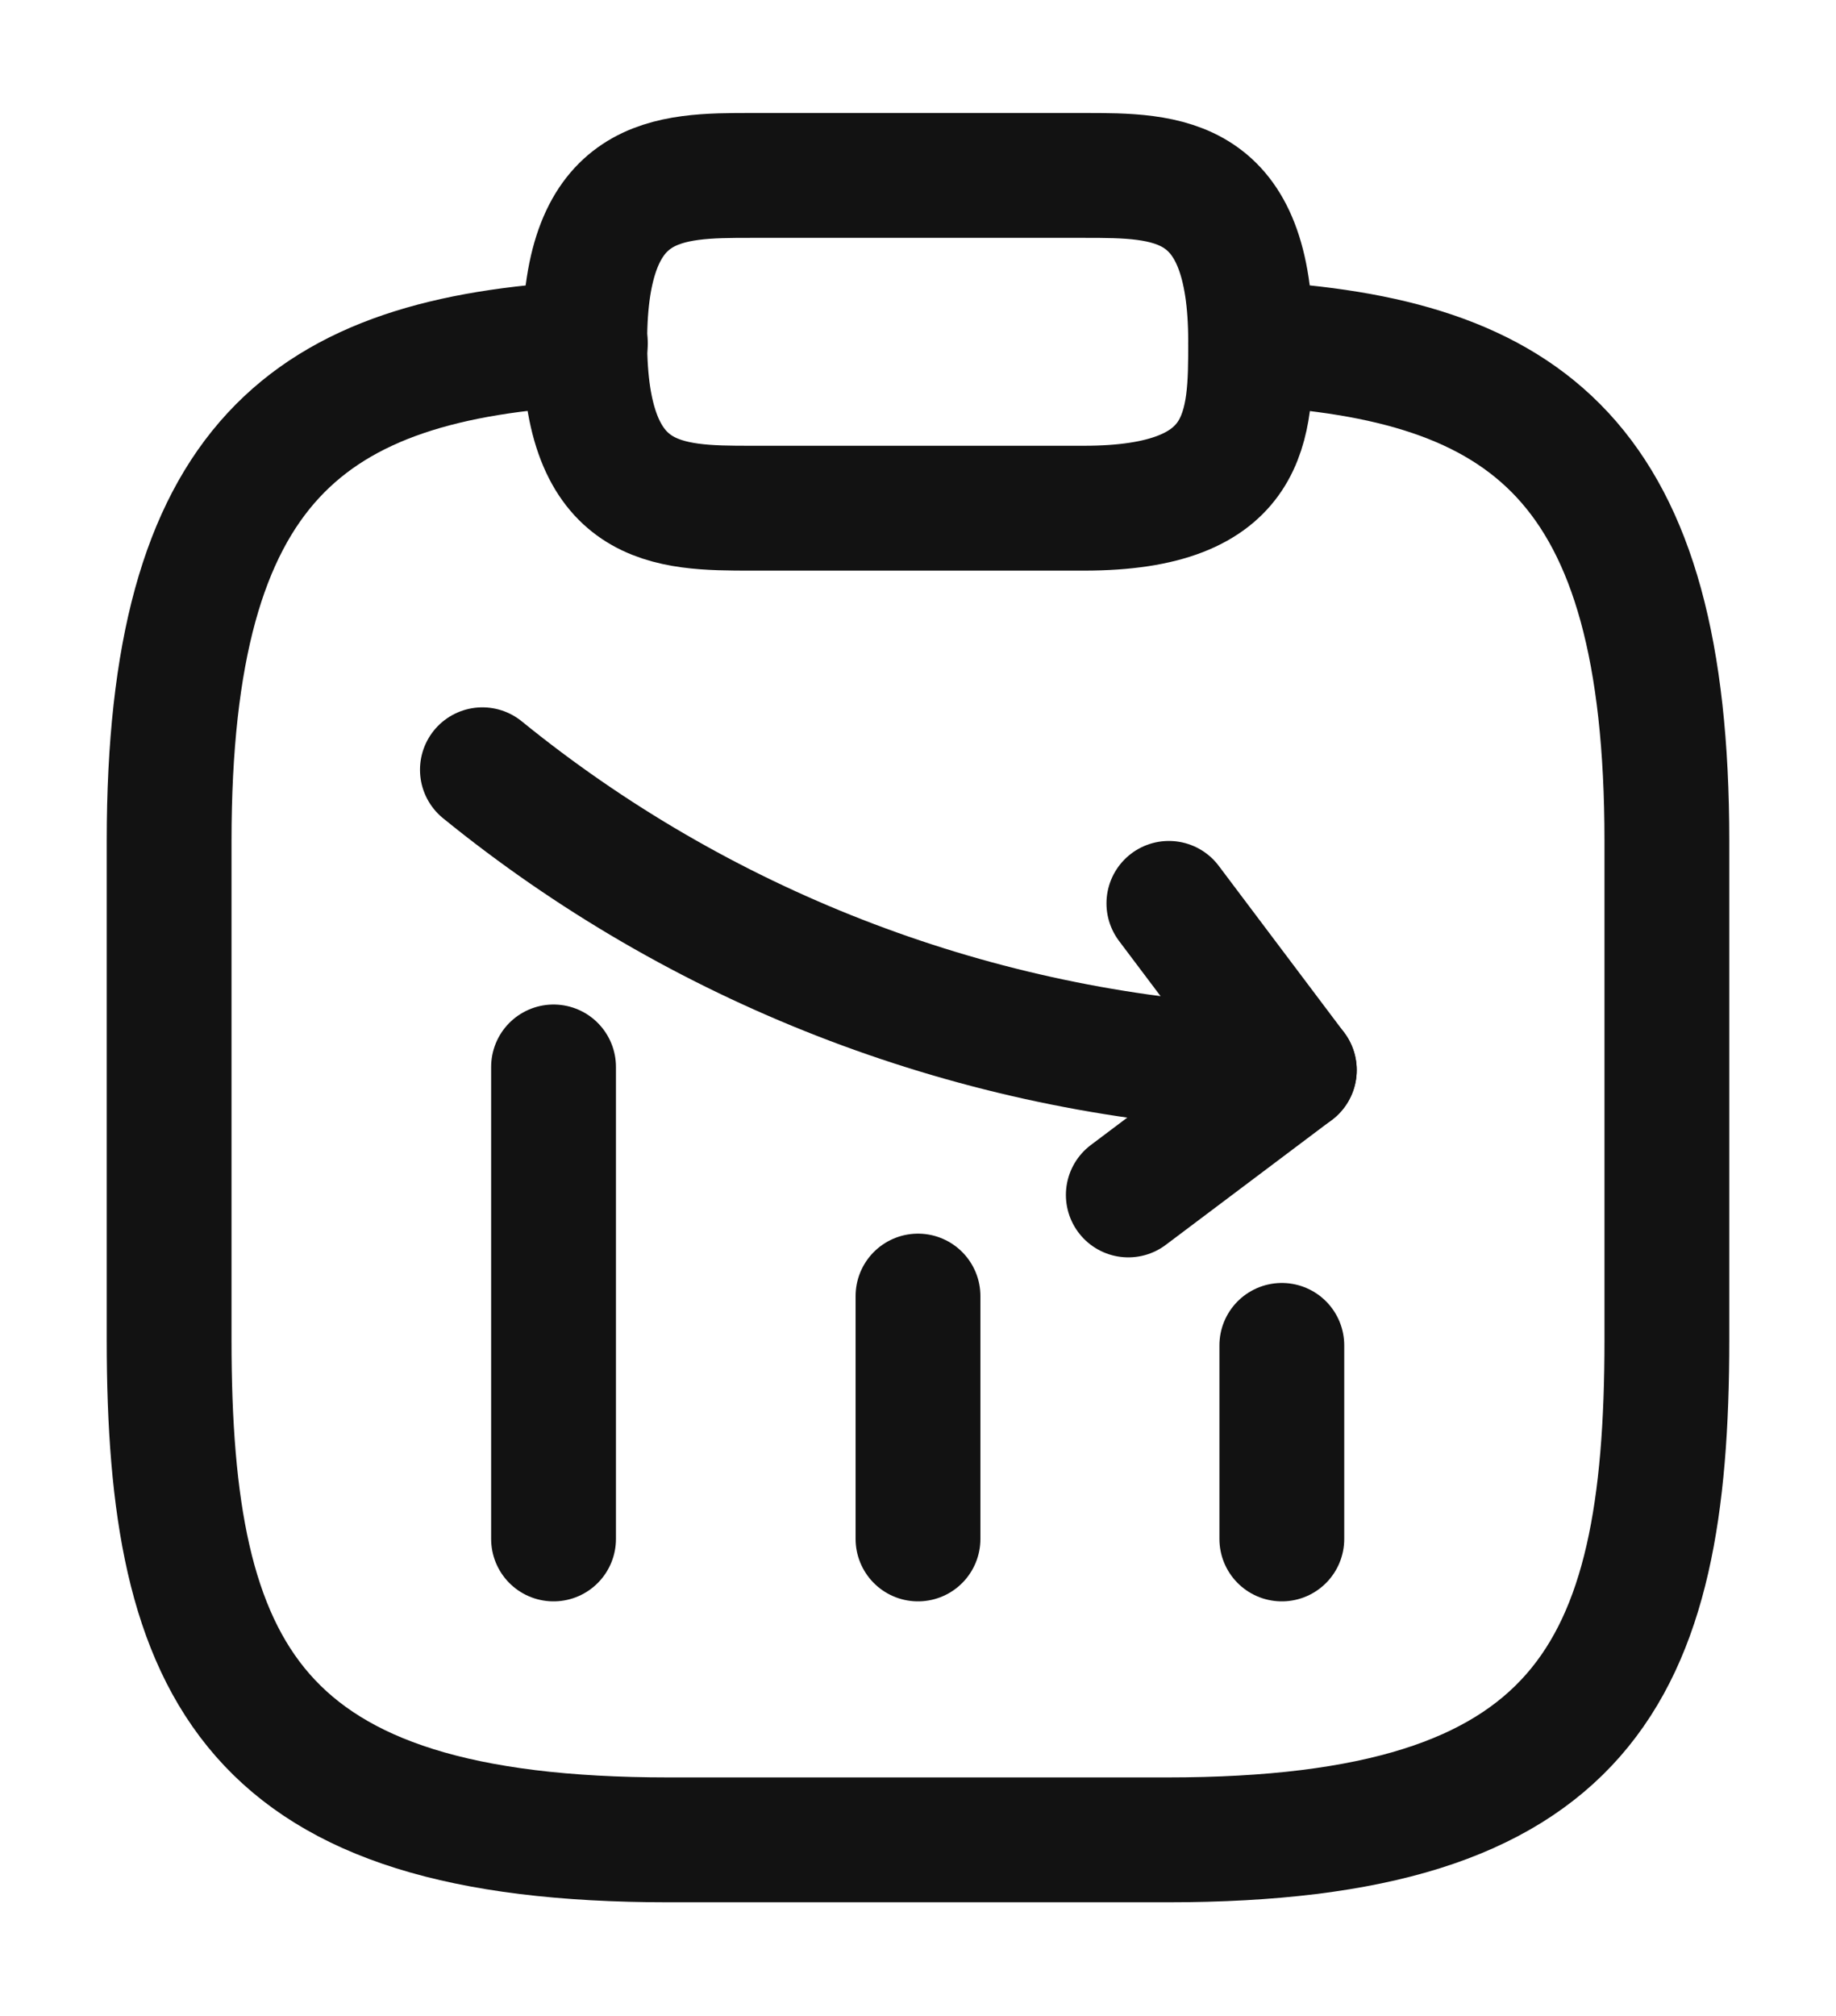 <?xml version="1.0" encoding="UTF-8"?><svg id="Camada_1" xmlns="http://www.w3.org/2000/svg" viewBox="0 0 29.42 32.29"><defs><style>.cls-1,.cls-2{stroke-width:2px;}.cls-1,.cls-2,.cls-3,.cls-4{fill:none;stroke:#121212;stroke-linecap:round;}.cls-2,.cls-3{stroke-linejoin:round;}.cls-3,.cls-4{stroke-width:2px;}.cls-4{stroke-miterlimit:4;}</style></defs><g id="Grupo_17"><path id="Caminho_1262" class="cls-2" d="m12.04,8.14h5.33c2.67,0,2.67-1.33,2.67-2.67,0-2.66-1.33-2.66-2.67-2.66h-5.33c-1.33,0-2.67,0-2.67,2.66s1.33,2.67,2.67,2.67Z"/><path id="Caminho_1263" class="cls-2" d="m20.04,5.5c4.44.24,6.67,1.88,6.67,7.97v8c0,5.34-1.33,8-8,8h-8c-6.67,0-8-2.66-8-8v-8c0-6.08,2.23-7.73,6.67-7.97"/></g><g id="Grupo_84"><path id="Caminho_1234" class="cls-1" d="m8.87,24.65v-7.56"/><path id="Caminho_1235" class="cls-1" d="m14.71,24.65v-3.89"/><path id="Caminho_1236" class="cls-1" d="m20.54,24.65v-3.1"/><path id="Caminho_1237" class="cls-4" d="m20.74,17.14l-.81-.05c-4.46-.28-8.73-1.94-12.2-4.76"/><path id="Caminho_1238" class="cls-3" d="m18.73,14.47l2.01,2.67-2.66,2"/></g></svg>